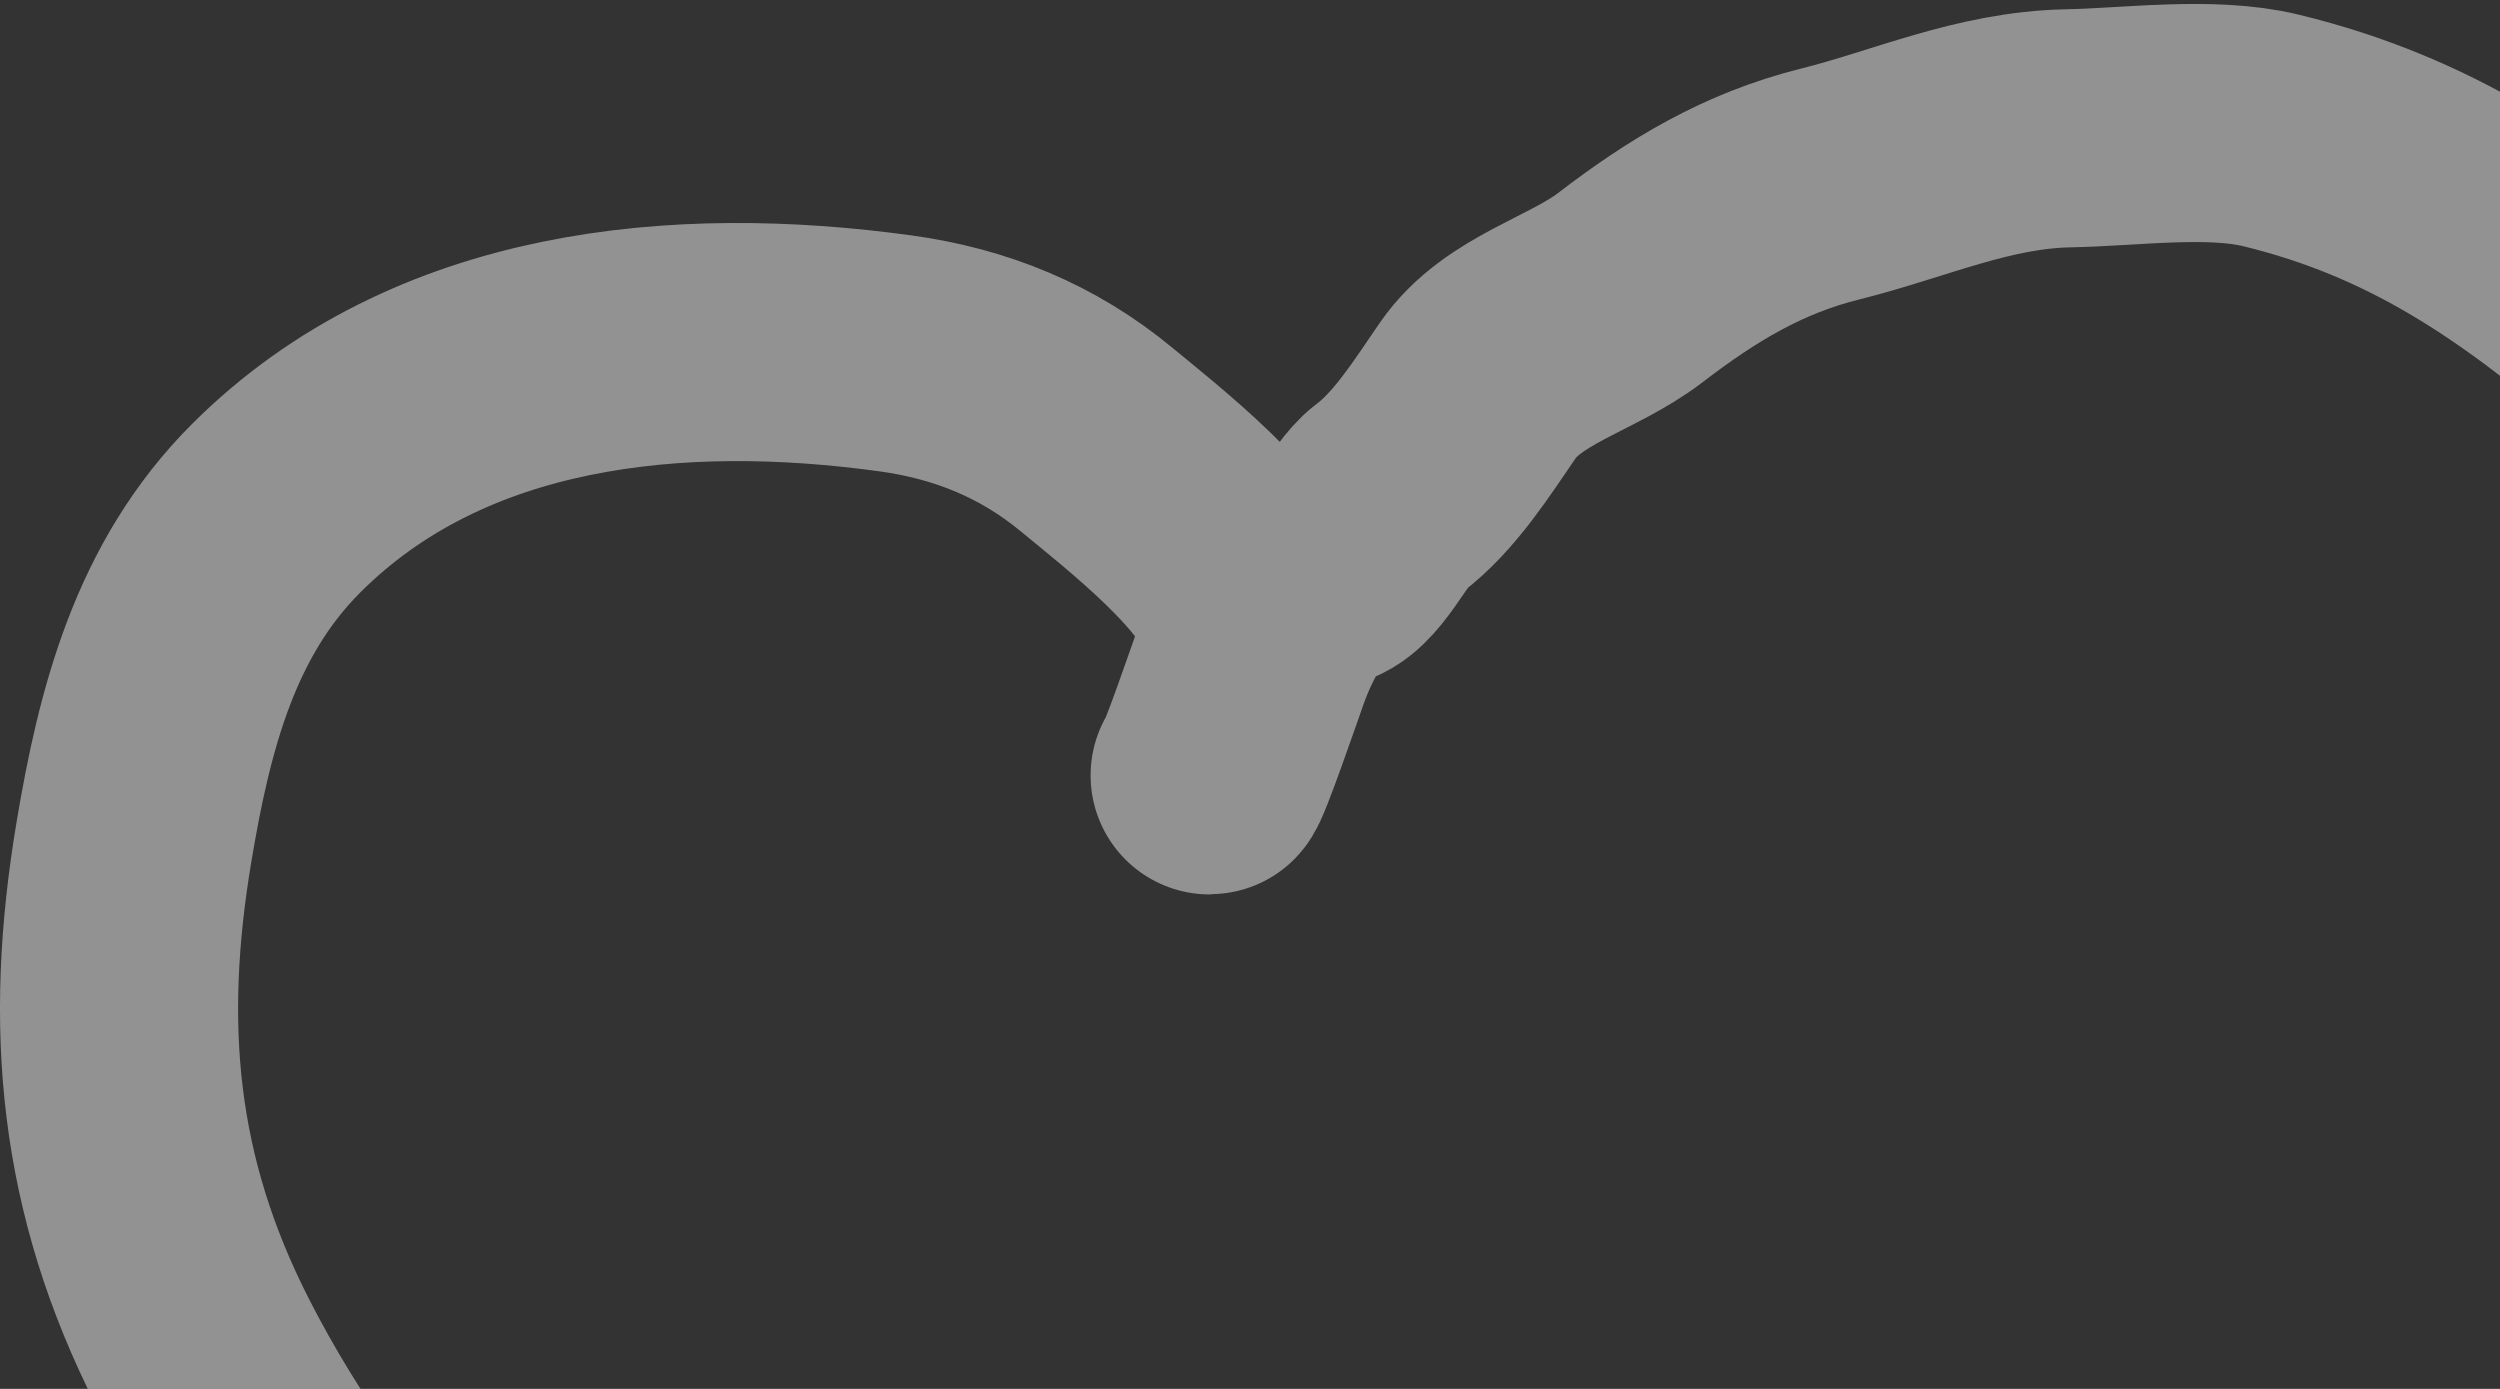 <?xml version="1.0" encoding="UTF-8"?> <svg xmlns="http://www.w3.org/2000/svg" width="630" height="350" viewBox="0 0 630 350" fill="none"><rect x="0" y="0" width="630" height="350" fill="#333333" stroke="none"/> <path d="M316.664 155.221C313.978 140.473 287.198 119.771 276.432 110.846C261.57 98.525 244.66 91.666 225.682 89.052C171.1 81.534 110.715 87.008 69.62 128.045C46.639 150.993 38.916 181.24 33.727 212.332C26.039 258.394 29.508 298.496 51.082 340.864C79.489 396.653 126.158 442.85 174.669 480.818C205.817 505.197 240.214 525.243 270.253 550.796C275.502 555.261 280.554 558.127 286.03 561.955C292.162 566.241 296.176 574.221 302.464 577.71C311.056 582.476 311.907 589.992 316.664 575.741C324.907 551.047 370.931 558.043 390.027 542.787C400.026 534.8 418.068 531.339 430.259 527.426C451.119 520.731 470.727 513.935 489.949 503.138C513.557 489.877 538.286 483.071 559.369 465.326C583.558 444.968 610.811 428.244 636.151 409.266C695.898 364.519 723.714 293.46 723.714 220.21C723.714 204.822 724.438 189.235 723.583 173.864C722.831 160.353 715.379 151.035 710.698 138.81C701.791 115.548 684.297 100.687 665.865 85.113C636.695 60.466 610.027 42.035 572.253 32.86C557.103 29.18 536.818 32.047 521.241 32.335C499.825 32.731 481.295 41.355 461.156 46.383C441.748 51.228 426.46 60.509 410.801 72.509C398.82 81.691 381.182 85.632 372.41 98.373C365.98 107.712 359.054 118.846 349.927 125.681C344.772 129.542 339.816 142.309 333.23 143.405C324.798 144.809 318.044 159.869 315.48 167.037C313.812 171.704 305.693 195.396 304.831 195.396" stroke="#F3F3F3" stroke-opacity="0.5" stroke-width="60" stroke-linecap="round"></path> </svg> 